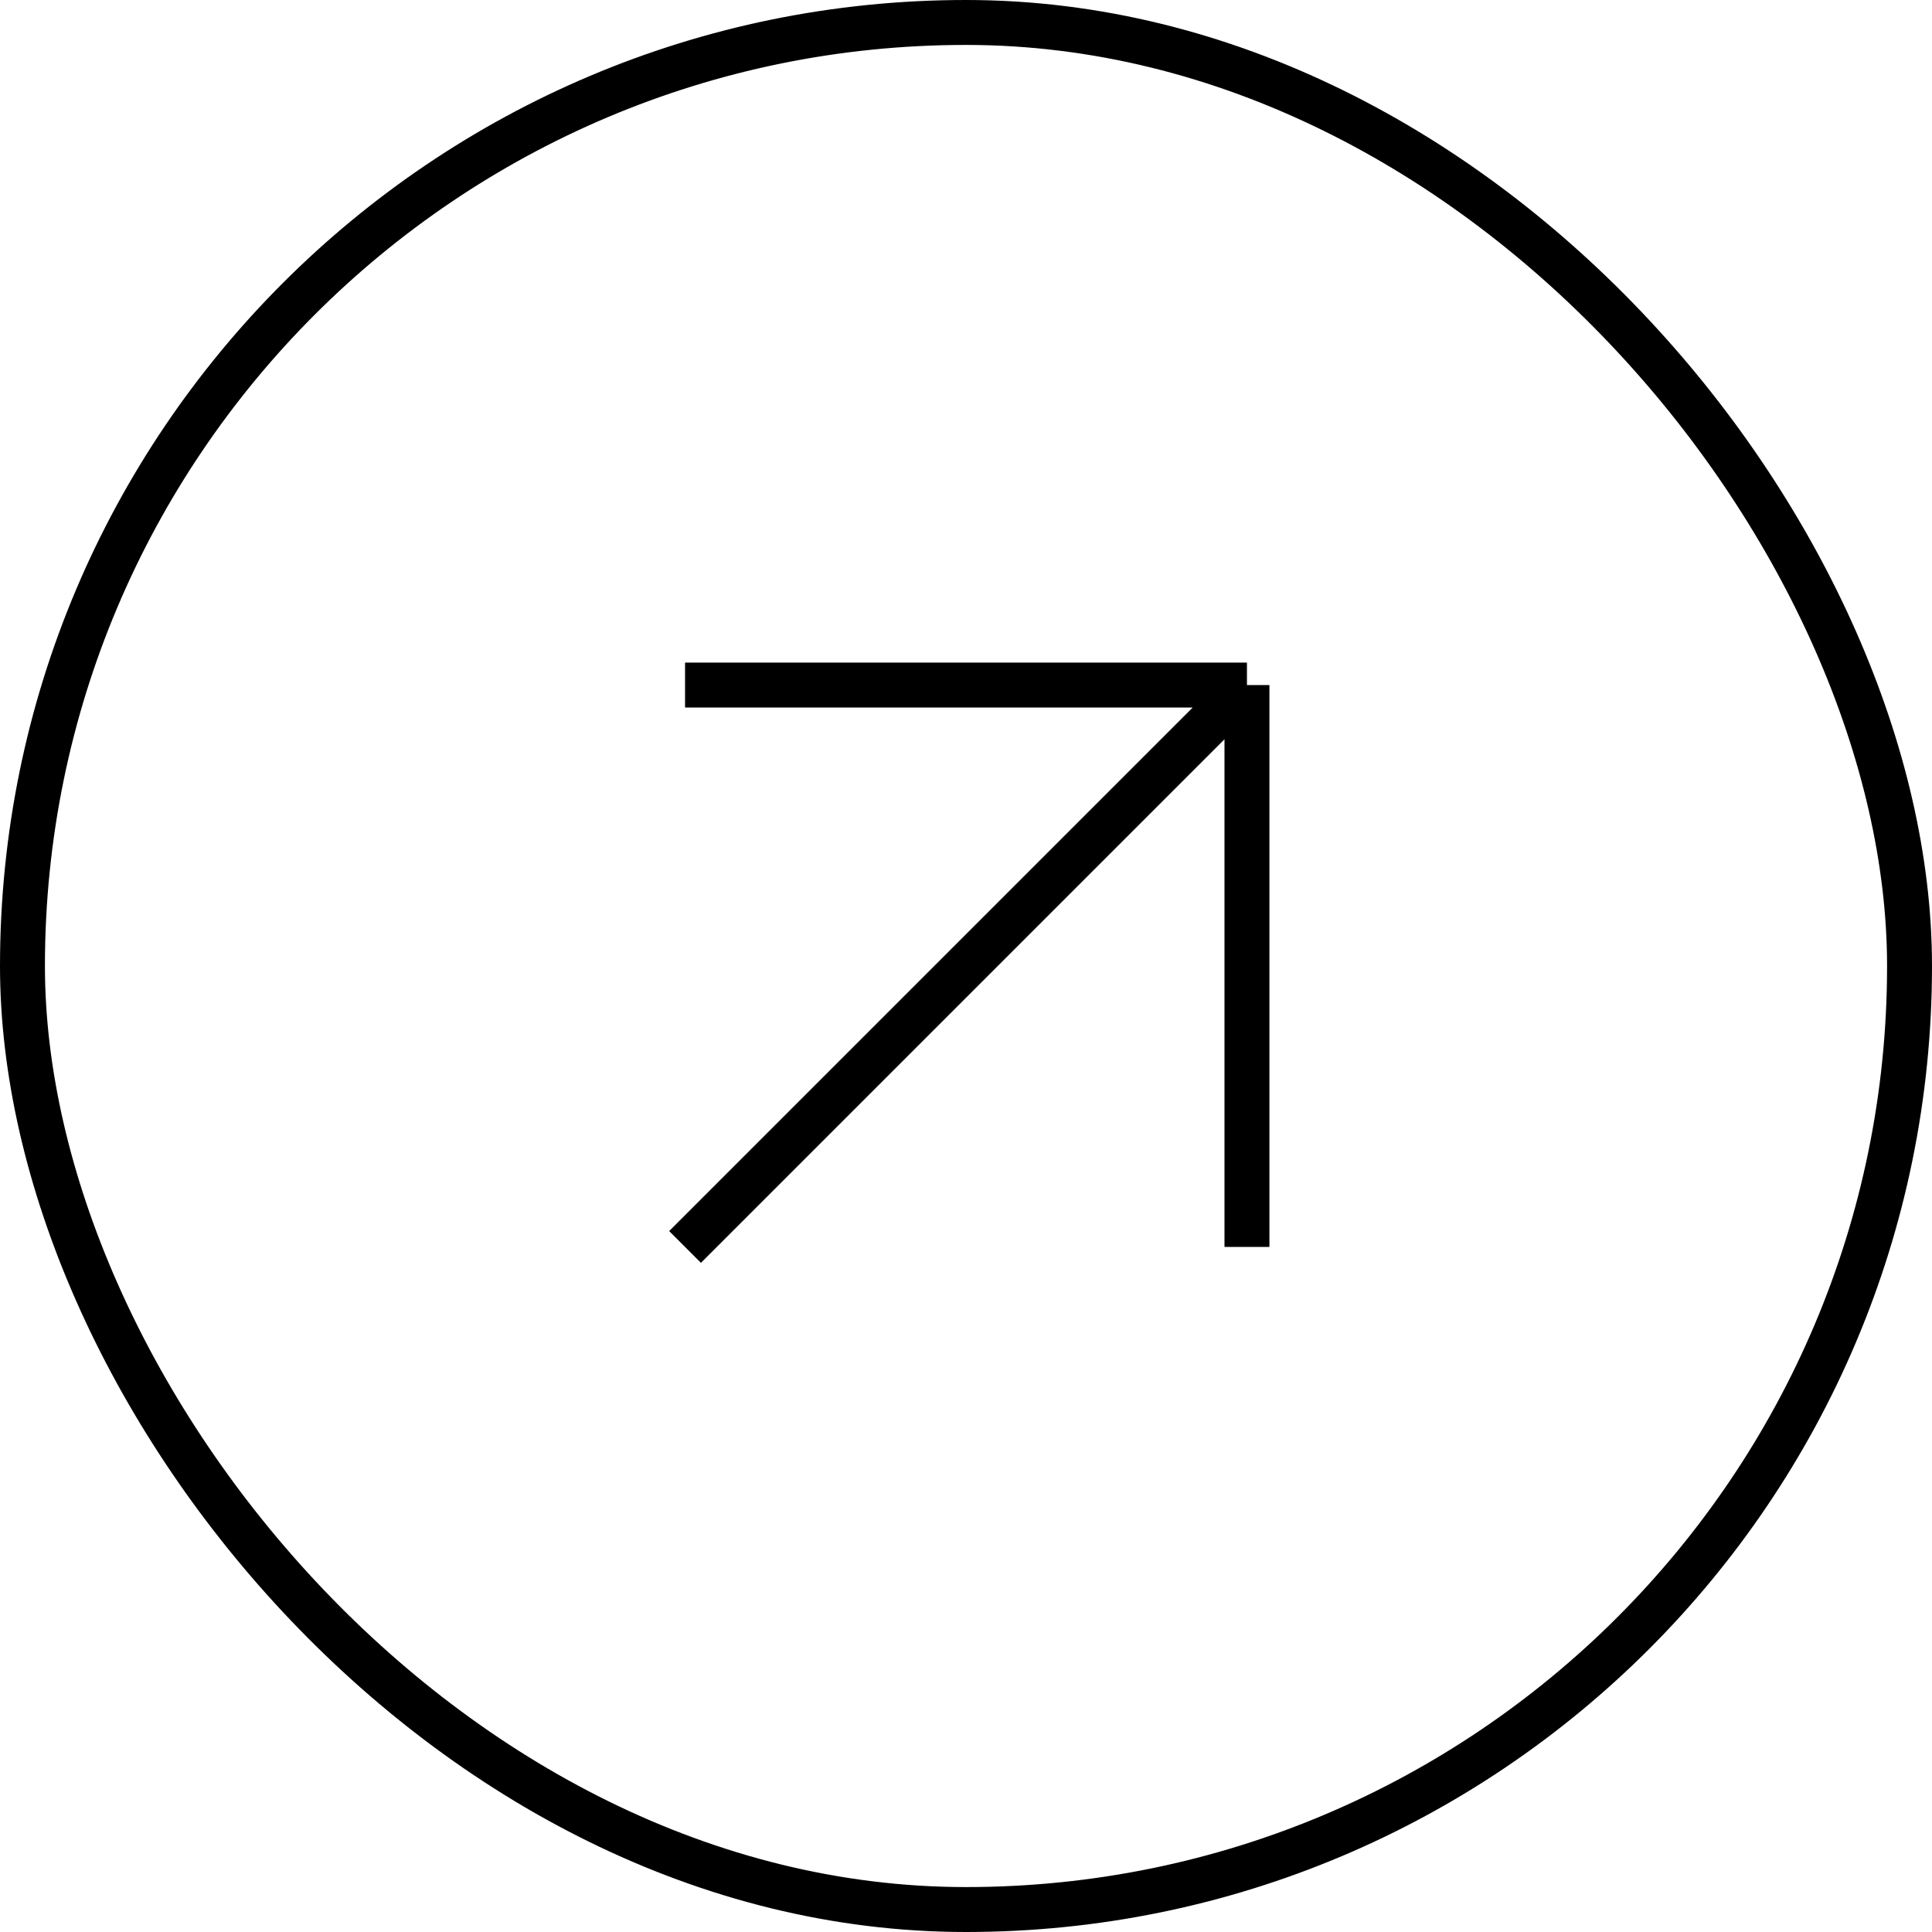 <?xml version="1.0" encoding="UTF-8"?> <svg xmlns="http://www.w3.org/2000/svg" width="43" height="43" viewBox="0 0 43 43" fill="none"><rect x="0.5" y="0.5" width="42" height="42" rx="21" stroke="black"></rect><path d="M15.247 27.753L27.753 15.247M27.753 15.247H15.247M27.753 15.247V27.753" stroke="black"></path></svg> 